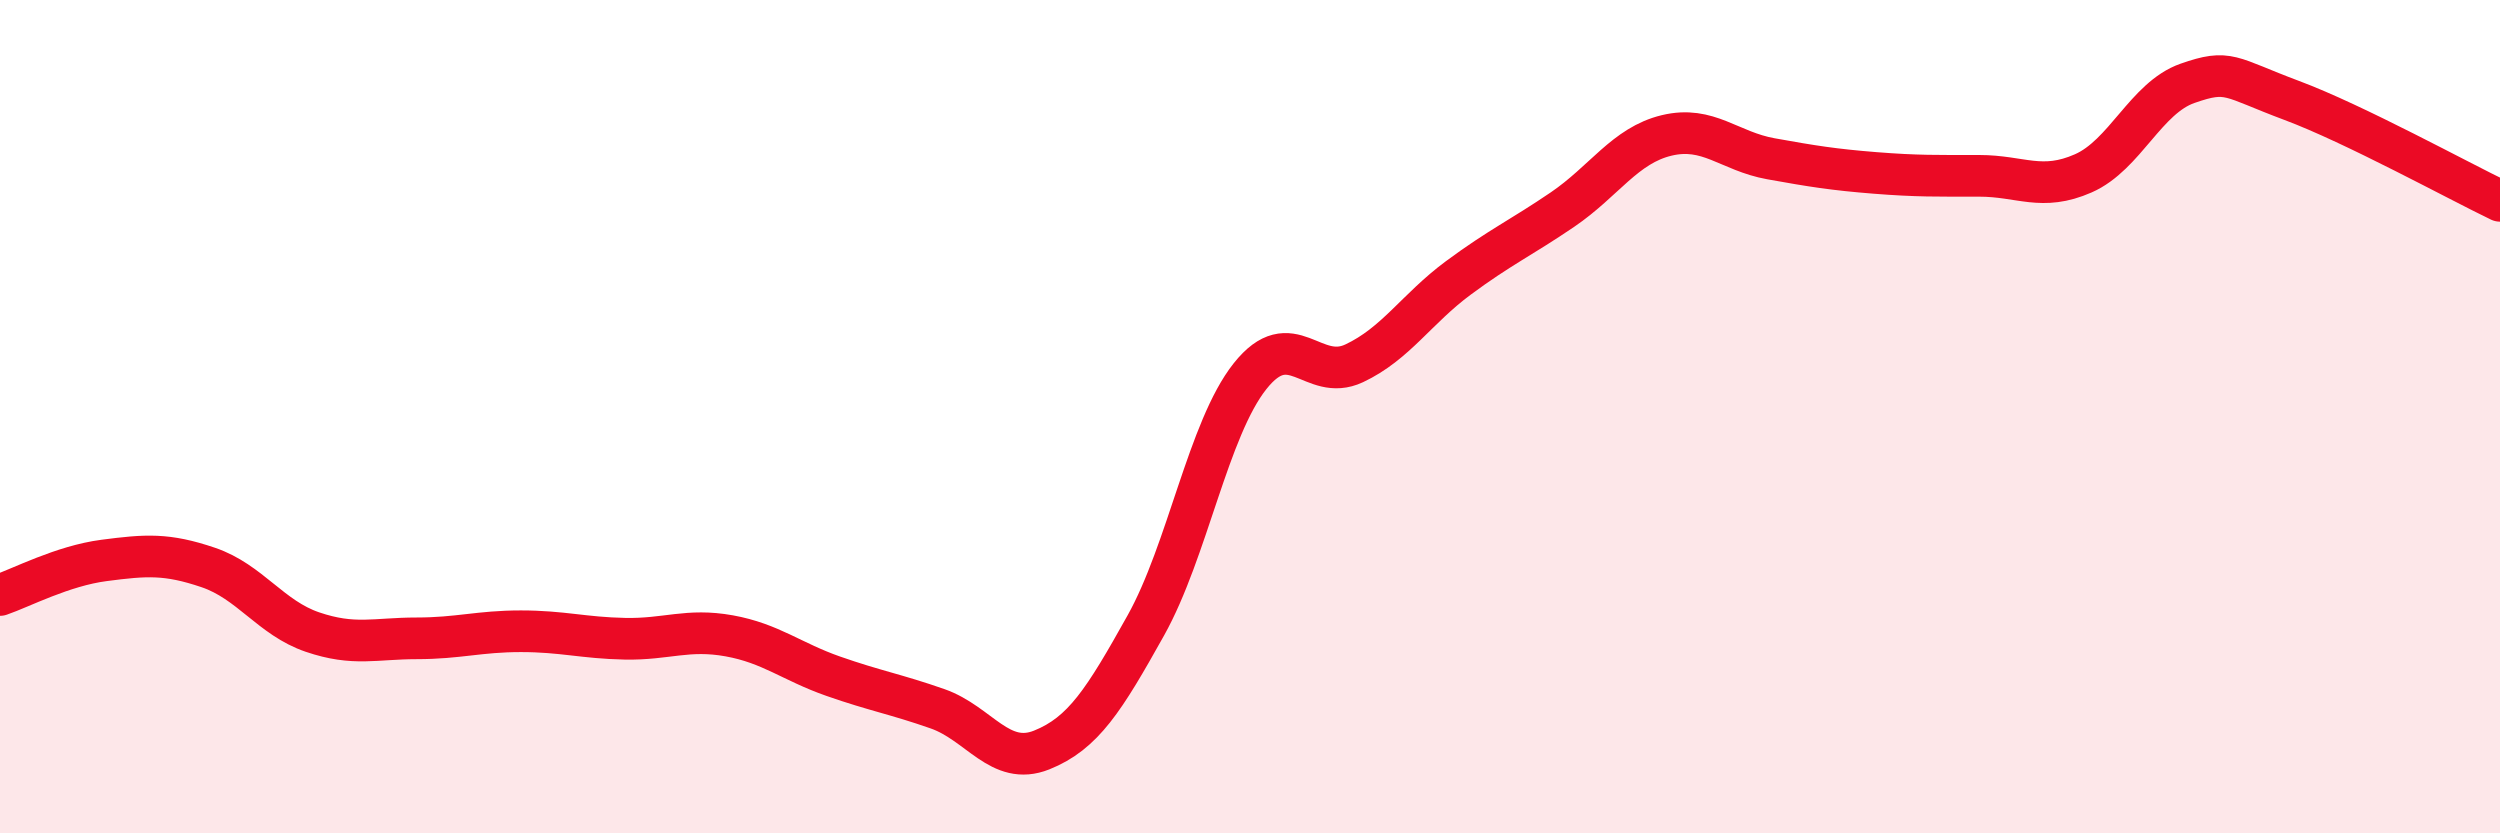 
    <svg width="60" height="20" viewBox="0 0 60 20" xmlns="http://www.w3.org/2000/svg">
      <path
        d="M 0,14.28 C 0.5,14.11 1.5,13.58 2.5,13.45 C 3.5,13.32 4,13.28 5,13.62 C 6,13.96 6.5,14.83 7.5,15.17 C 8.5,15.51 9,15.32 10,15.32 C 11,15.32 11.5,15.15 12.5,15.15 C 13.5,15.15 14,15.31 15,15.33 C 16,15.35 16.5,15.08 17.5,15.26 C 18.5,15.44 19,15.88 20,16.23 C 21,16.58 21.5,16.66 22.5,17.01 C 23.5,17.36 24,18.4 25,18 C 26,17.6 26.5,16.8 27.5,15.01 C 28.5,13.22 29,10.29 30,9.03 C 31,7.77 31.5,9.19 32.5,8.72 C 33.5,8.25 34,7.41 35,6.67 C 36,5.93 36.5,5.71 37.5,5.03 C 38.5,4.35 39,3.49 40,3.25 C 41,3.01 41.5,3.63 42.5,3.81 C 43.5,3.99 44,4.07 45,4.15 C 46,4.23 46.5,4.22 47.5,4.22 C 48.5,4.22 49,4.6 50,4.16 C 51,3.72 51.5,2.35 52.5,2 C 53.5,1.65 53.5,1.85 55,2.41 C 56.5,2.97 59,4.34 60,4.82L60 20L0 20Z"
        fill="#EB0A25"
        opacity="0.1"
        stroke-linecap="round"
        stroke-linejoin="round"
      />
      <path
        d="M 0,14.28 C 0.5,14.11 1.5,13.58 2.5,13.45 C 3.5,13.32 4,13.28 5,13.62 C 6,13.96 6.5,14.83 7.5,15.17 C 8.5,15.51 9,15.32 10,15.32 C 11,15.32 11.5,15.15 12.5,15.15 C 13.5,15.15 14,15.31 15,15.33 C 16,15.35 16.5,15.08 17.5,15.26 C 18.5,15.44 19,15.88 20,16.23 C 21,16.58 21.5,16.66 22.5,17.01 C 23.5,17.36 24,18.4 25,18 C 26,17.6 26.5,16.8 27.5,15.01 C 28.5,13.22 29,10.29 30,9.03 C 31,7.77 31.5,9.19 32.5,8.72 C 33.5,8.25 34,7.41 35,6.67 C 36,5.93 36.5,5.71 37.5,5.03 C 38.5,4.35 39,3.49 40,3.25 C 41,3.01 41.5,3.63 42.5,3.81 C 43.5,3.99 44,4.07 45,4.15 C 46,4.23 46.5,4.22 47.5,4.22 C 48.5,4.22 49,4.6 50,4.16 C 51,3.72 51.5,2.35 52.5,2 C 53.5,1.65 53.5,1.85 55,2.41 C 56.5,2.97 59,4.34 60,4.82"
        stroke="#EB0A25"
        stroke-width="1"
        fill="none"
        stroke-linecap="round"
        stroke-linejoin="round"
      />
    </svg>
  